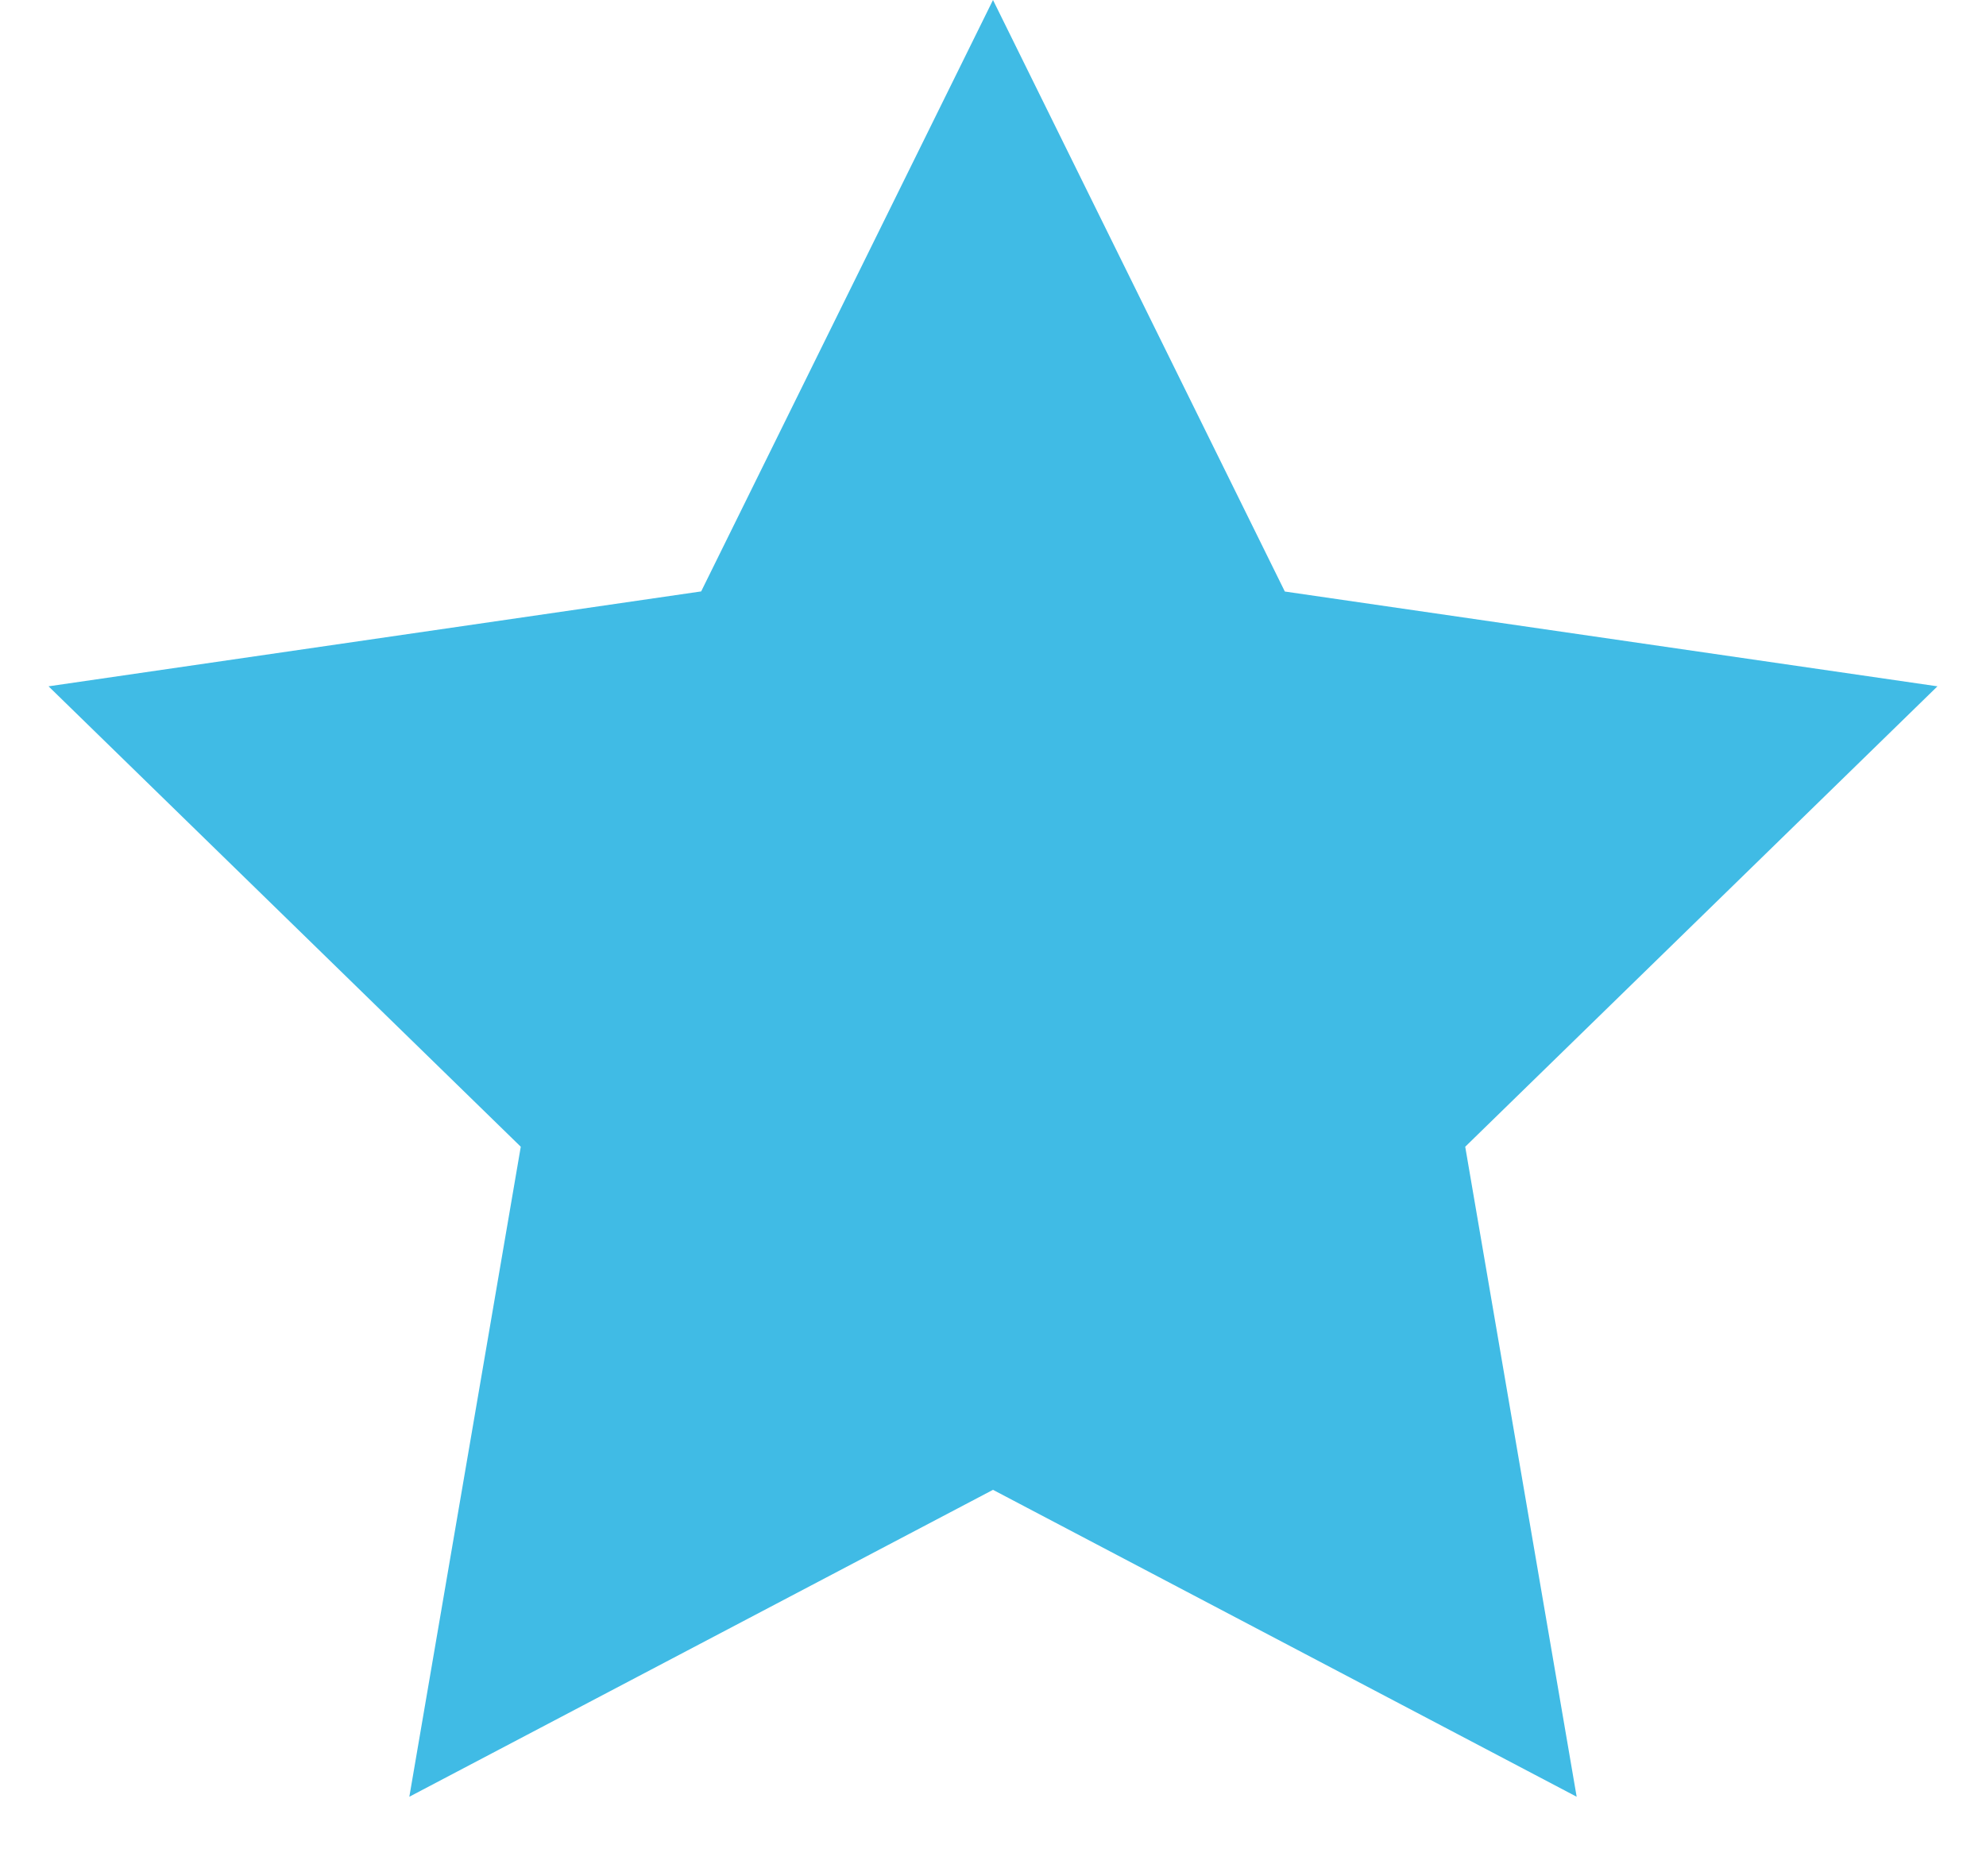 <svg width="18" height="17" viewBox="0 0 18 17" xmlns="http://www.w3.org/2000/svg">
    <path d="m9 13.5-5.29 2.781 1.01-5.89L.44 6.219l5.915-.86L9 0l2.645 5.36 5.915.859-4.28 4.172 1.01 5.89z" fill="#40BBE5" fill-rule="evenodd"/>
</svg>
